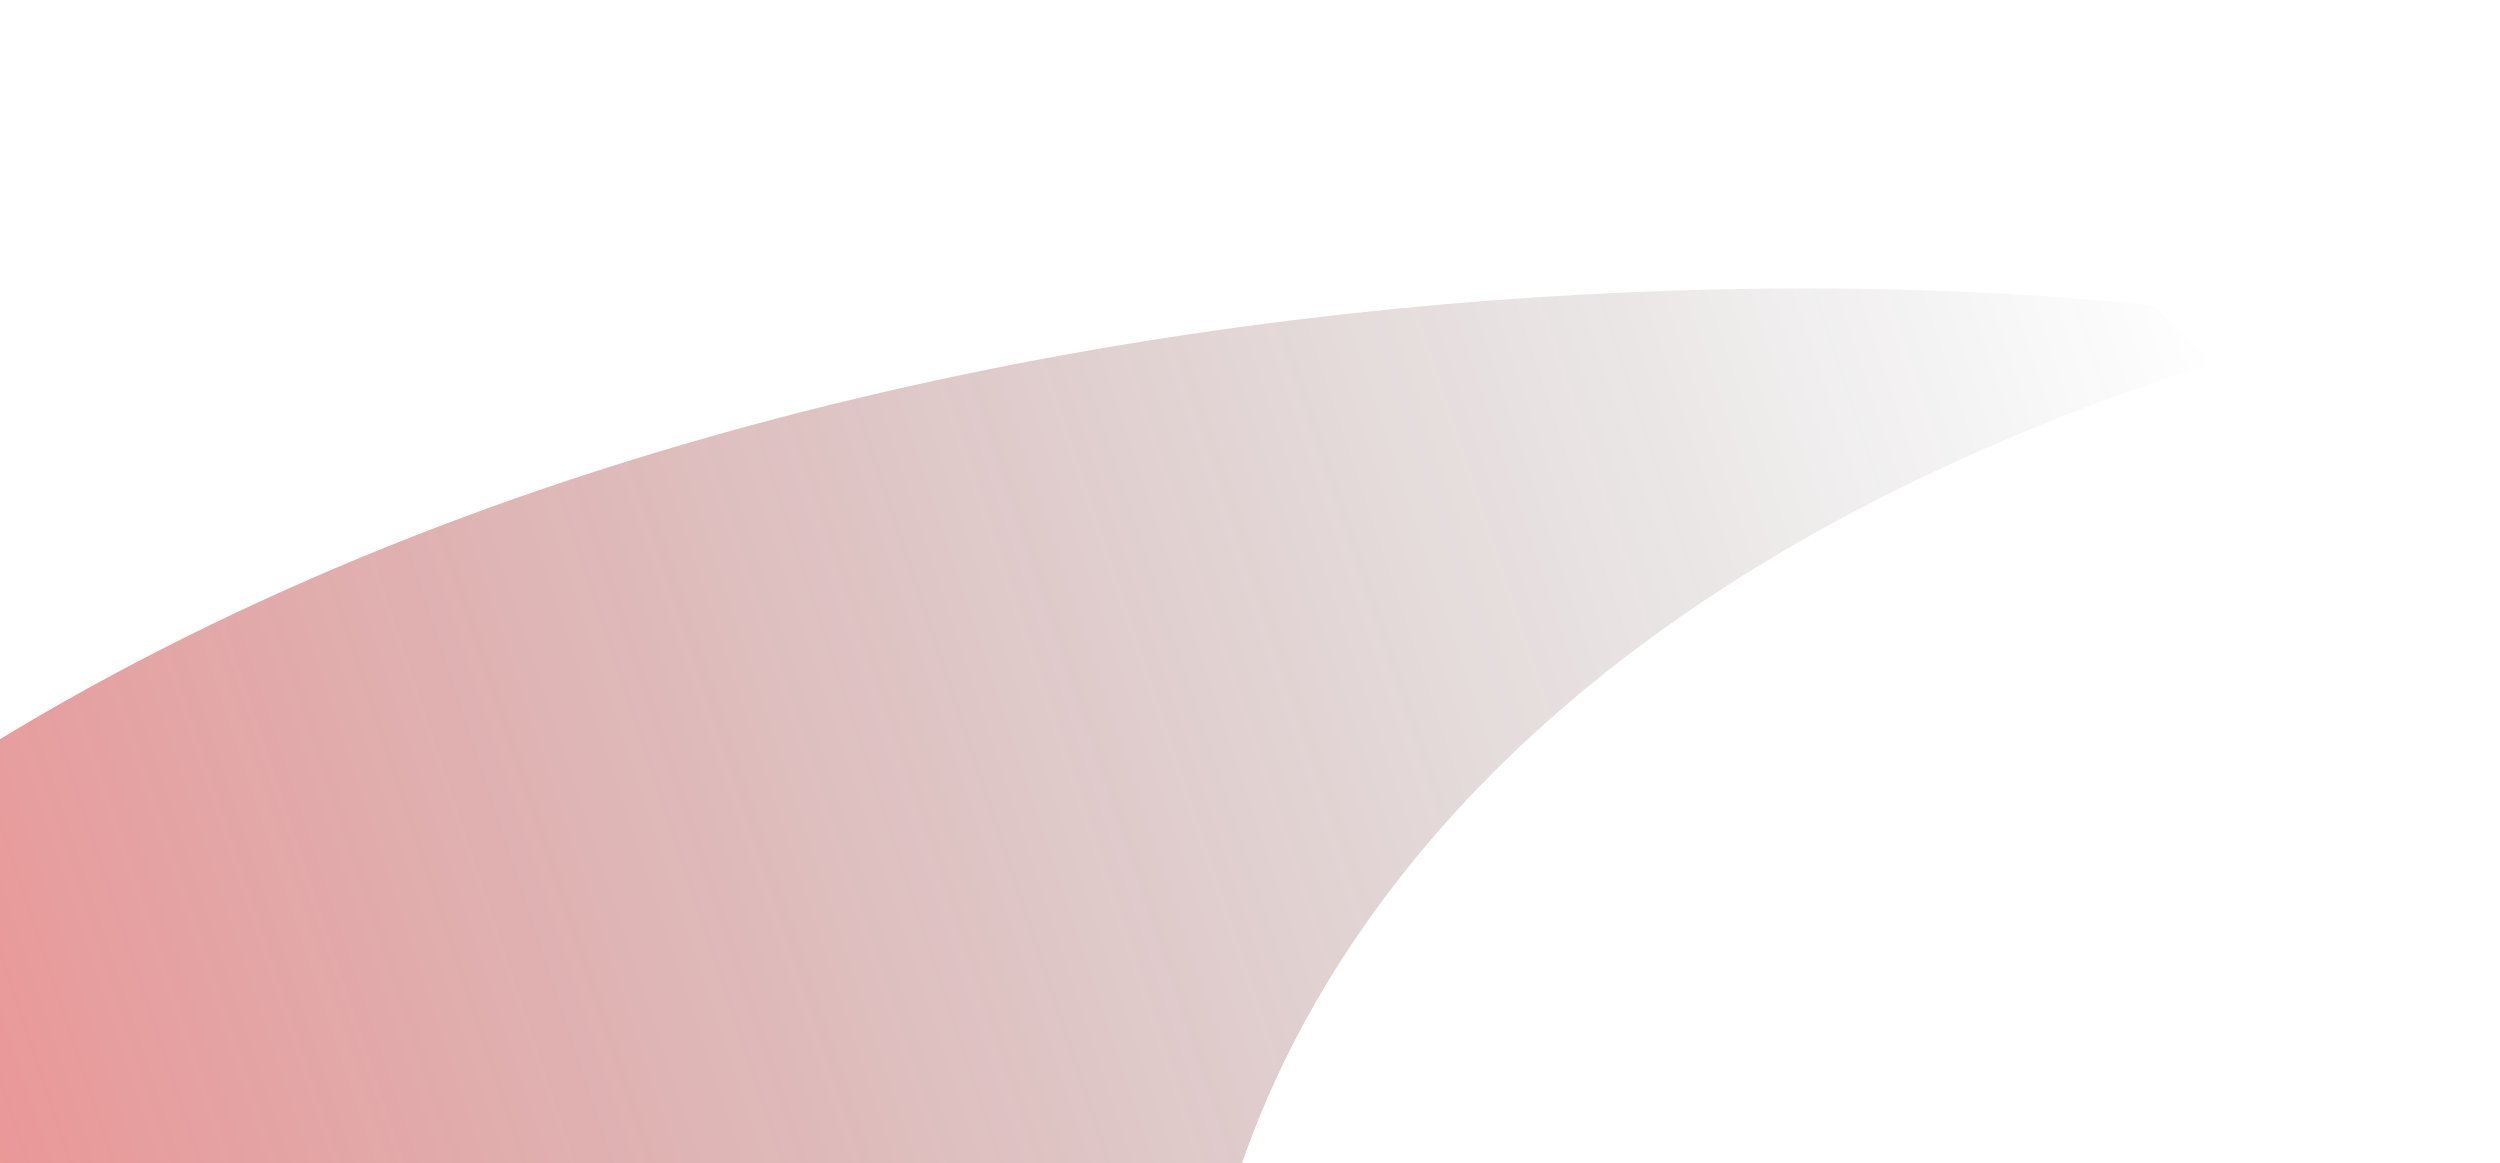 <?xml version="1.0" encoding="UTF-8"?> <svg xmlns="http://www.w3.org/2000/svg" width="1040" height="484" viewBox="0 0 1040 484" fill="none"><g filter="url(#filter0_f_4565_2203)"><path d="M895.877 127.09L920 151.209C544.934 271.173 484.031 514.388 500.463 621L-304 621C-52.278 151.209 600.802 95.981 895.877 127.09Z" fill="url(#paint0_linear_4565_2203)" fill-opacity="0.5"></path></g><defs><filter id="filter0_f_4565_2203" x="-424" y="0" width="1464" height="741" filterUnits="userSpaceOnUse" color-interpolation-filters="sRGB"><feFlood flood-opacity="0" result="BackgroundImageFix"></feFlood><feBlend mode="normal" in="SourceGraphic" in2="BackgroundImageFix" result="shape"></feBlend><feGaussianBlur stdDeviation="60" result="effect1_foregroundBlur_4565_2203"></feGaussianBlur></filter><linearGradient id="paint0_linear_4565_2203" x1="918.951" y1="140.722" x2="-113.071" y2="484.796" gradientUnits="userSpaceOnUse"><stop stop-color="#161616" stop-opacity="0"></stop><stop offset="1" stop-color="#E61A1B"></stop></linearGradient></defs></svg> 
